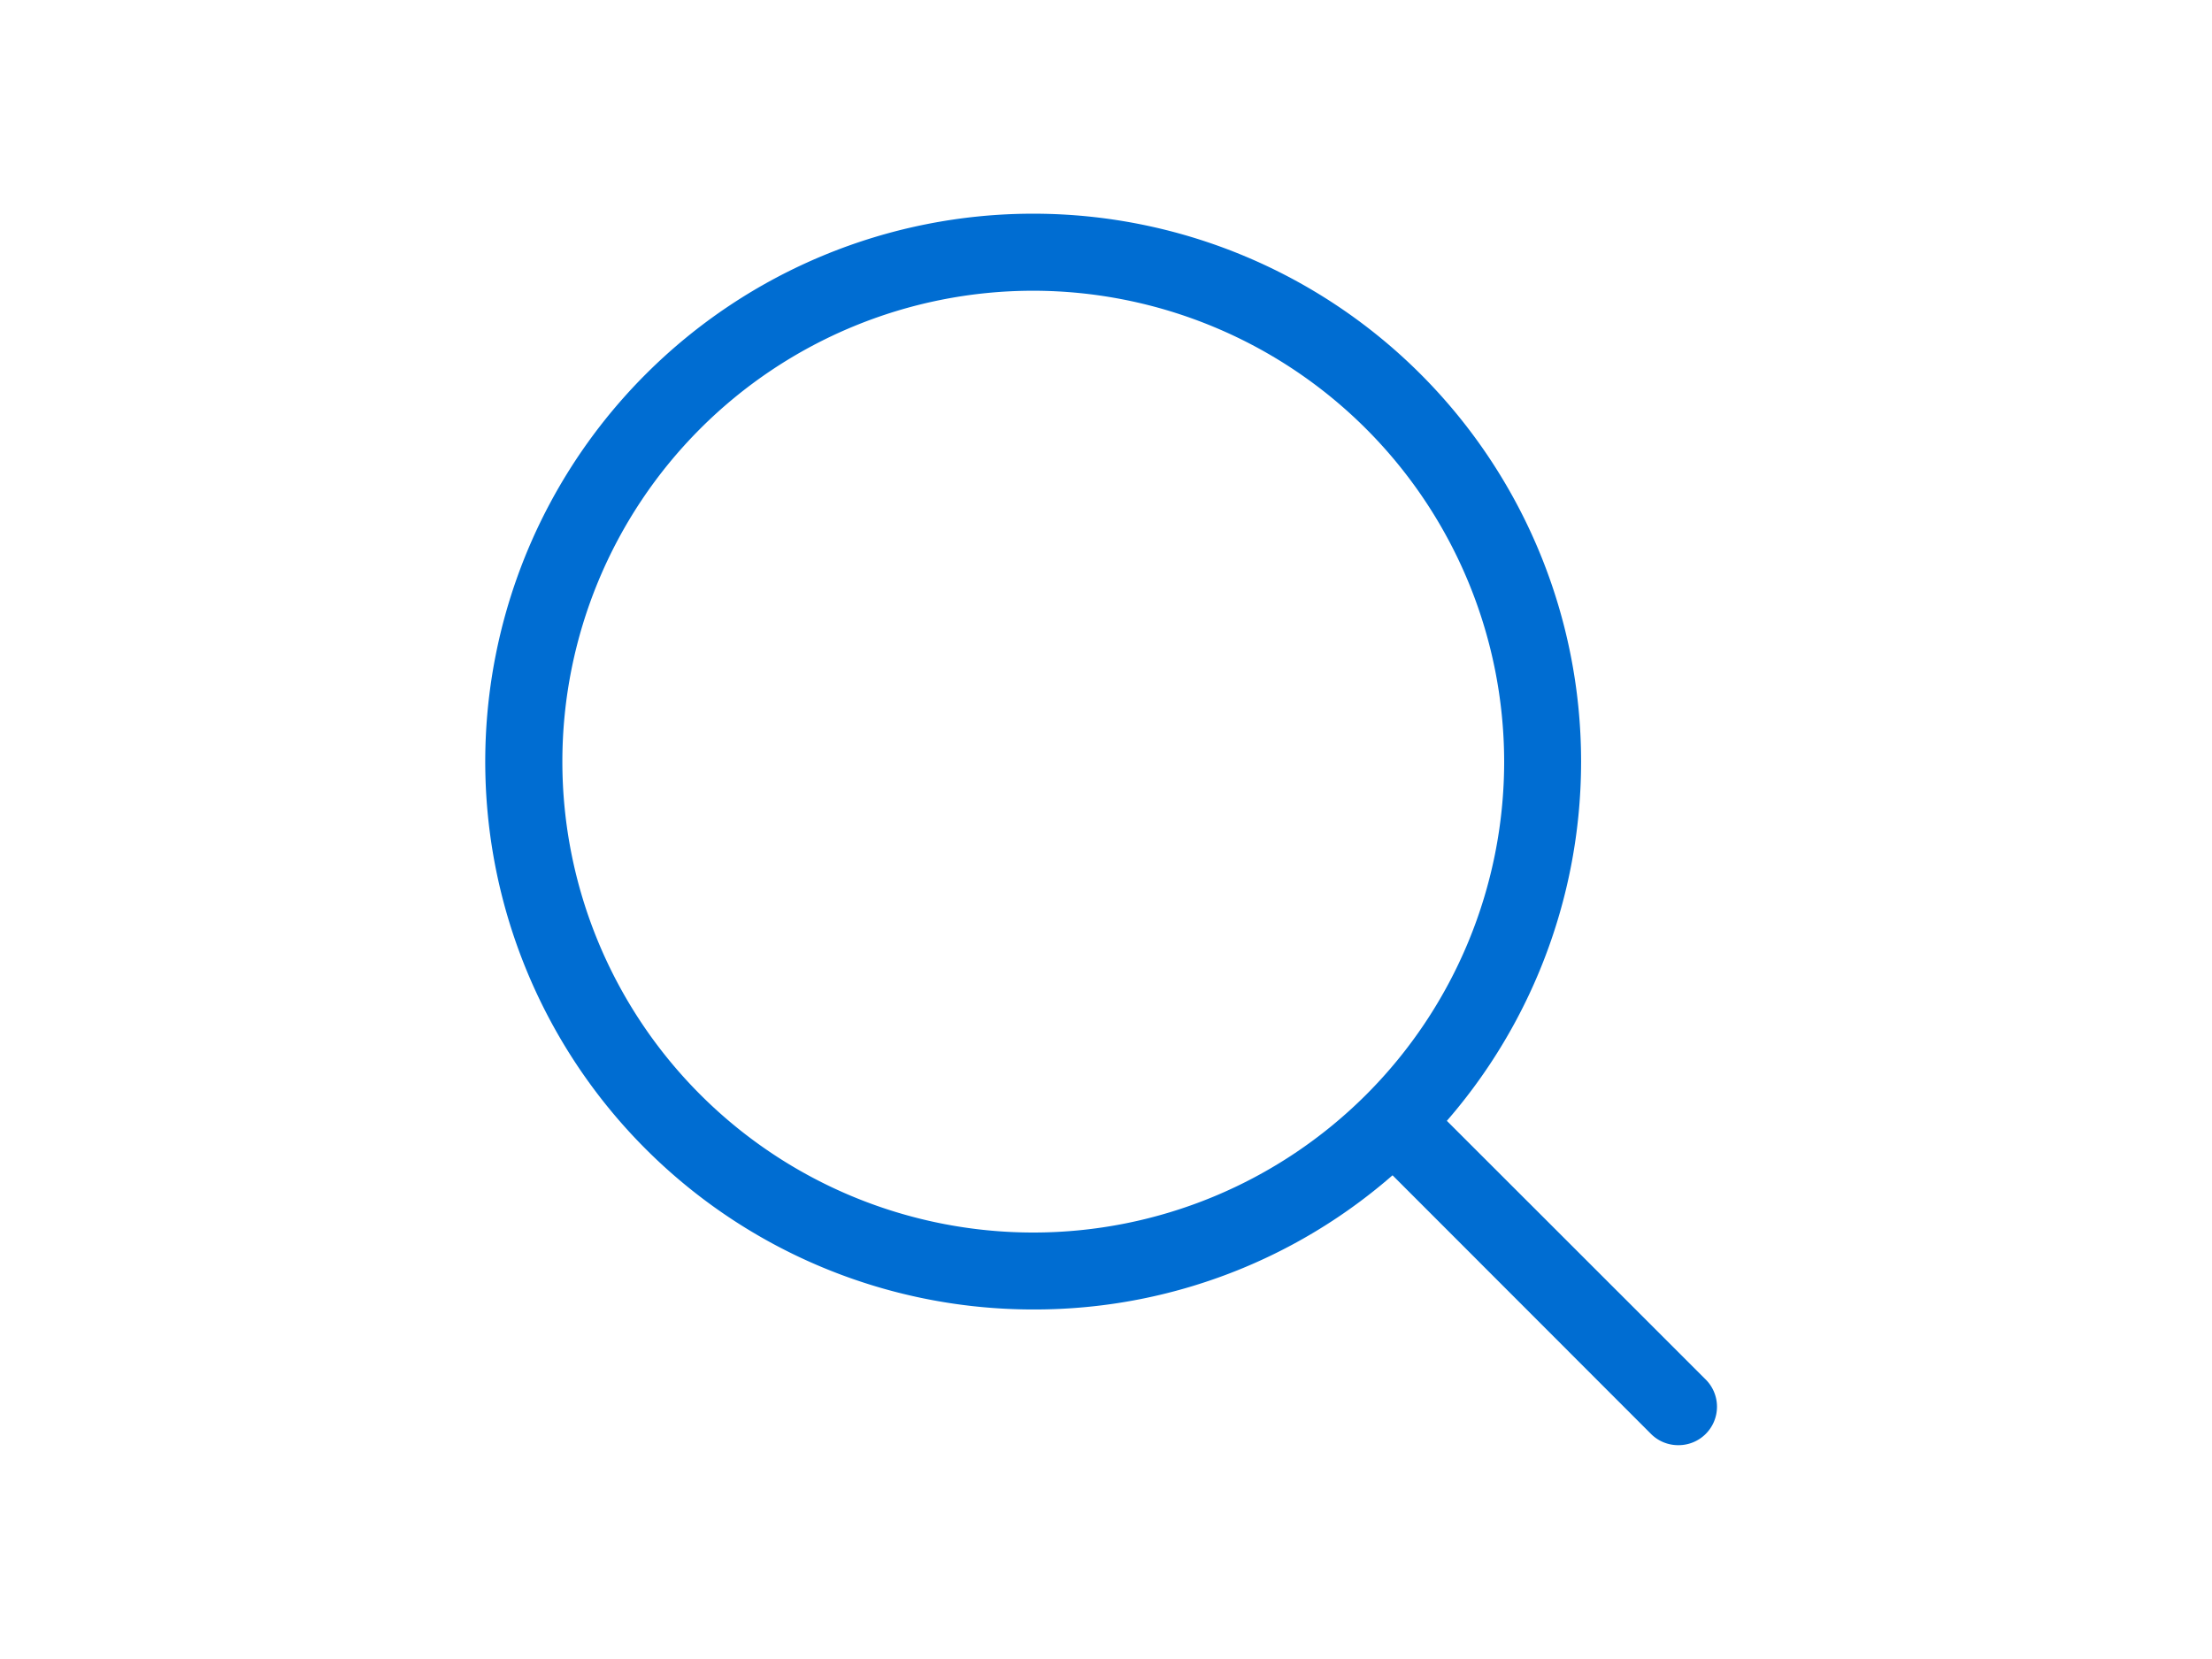 <svg id="h1アイコン" xmlns="http://www.w3.org/2000/svg" xmlns:xlink="http://www.w3.org/1999/xlink" width="60" height="45" viewBox="0 0 60 45">
  <defs>
    <clipPath id="clip-path">
      <rect id="Rectangle_26265" data-name="Rectangle 26265" width="60" height="45" transform="translate(10785 1281)" fill="#fff"/>
    </clipPath>
  </defs>
  <g id="Mask_Group_57" data-name="Mask Group 57" transform="translate(-10785 -1281)" clip-path="url(#clip-path)">
    <g id="Group_54887" data-name="Group 54887" transform="translate(894.517 59.23)">
      <path id="Icon_akar-search" data-name="Icon akar-search" d="M17.01,31.87A14.86,14.86,0,0,1,6.5,6.5,14.86,14.86,0,1,1,27.517,27.517,14.762,14.762,0,0,1,17.01,31.87Zm0-27.633A12.773,12.773,0,1,0,29.783,17.01,12.788,12.788,0,0,0,17.01,4.237Z" transform="translate(9901.5 1225.419)" fill="#006dd2"/>
      <path id="線_1597" data-name="線 1597" d="M7.558,8.6A1.04,1.04,0,0,1,6.82,8.3L-.544.931A1.043,1.043,0,0,1,.931-.544L8.3,6.82A1.043,1.043,0,0,1,7.558,8.6Z" transform="translate(9928.451 1252.37)" fill="#006dd2"/>
    </g>
  </g>
</svg>
